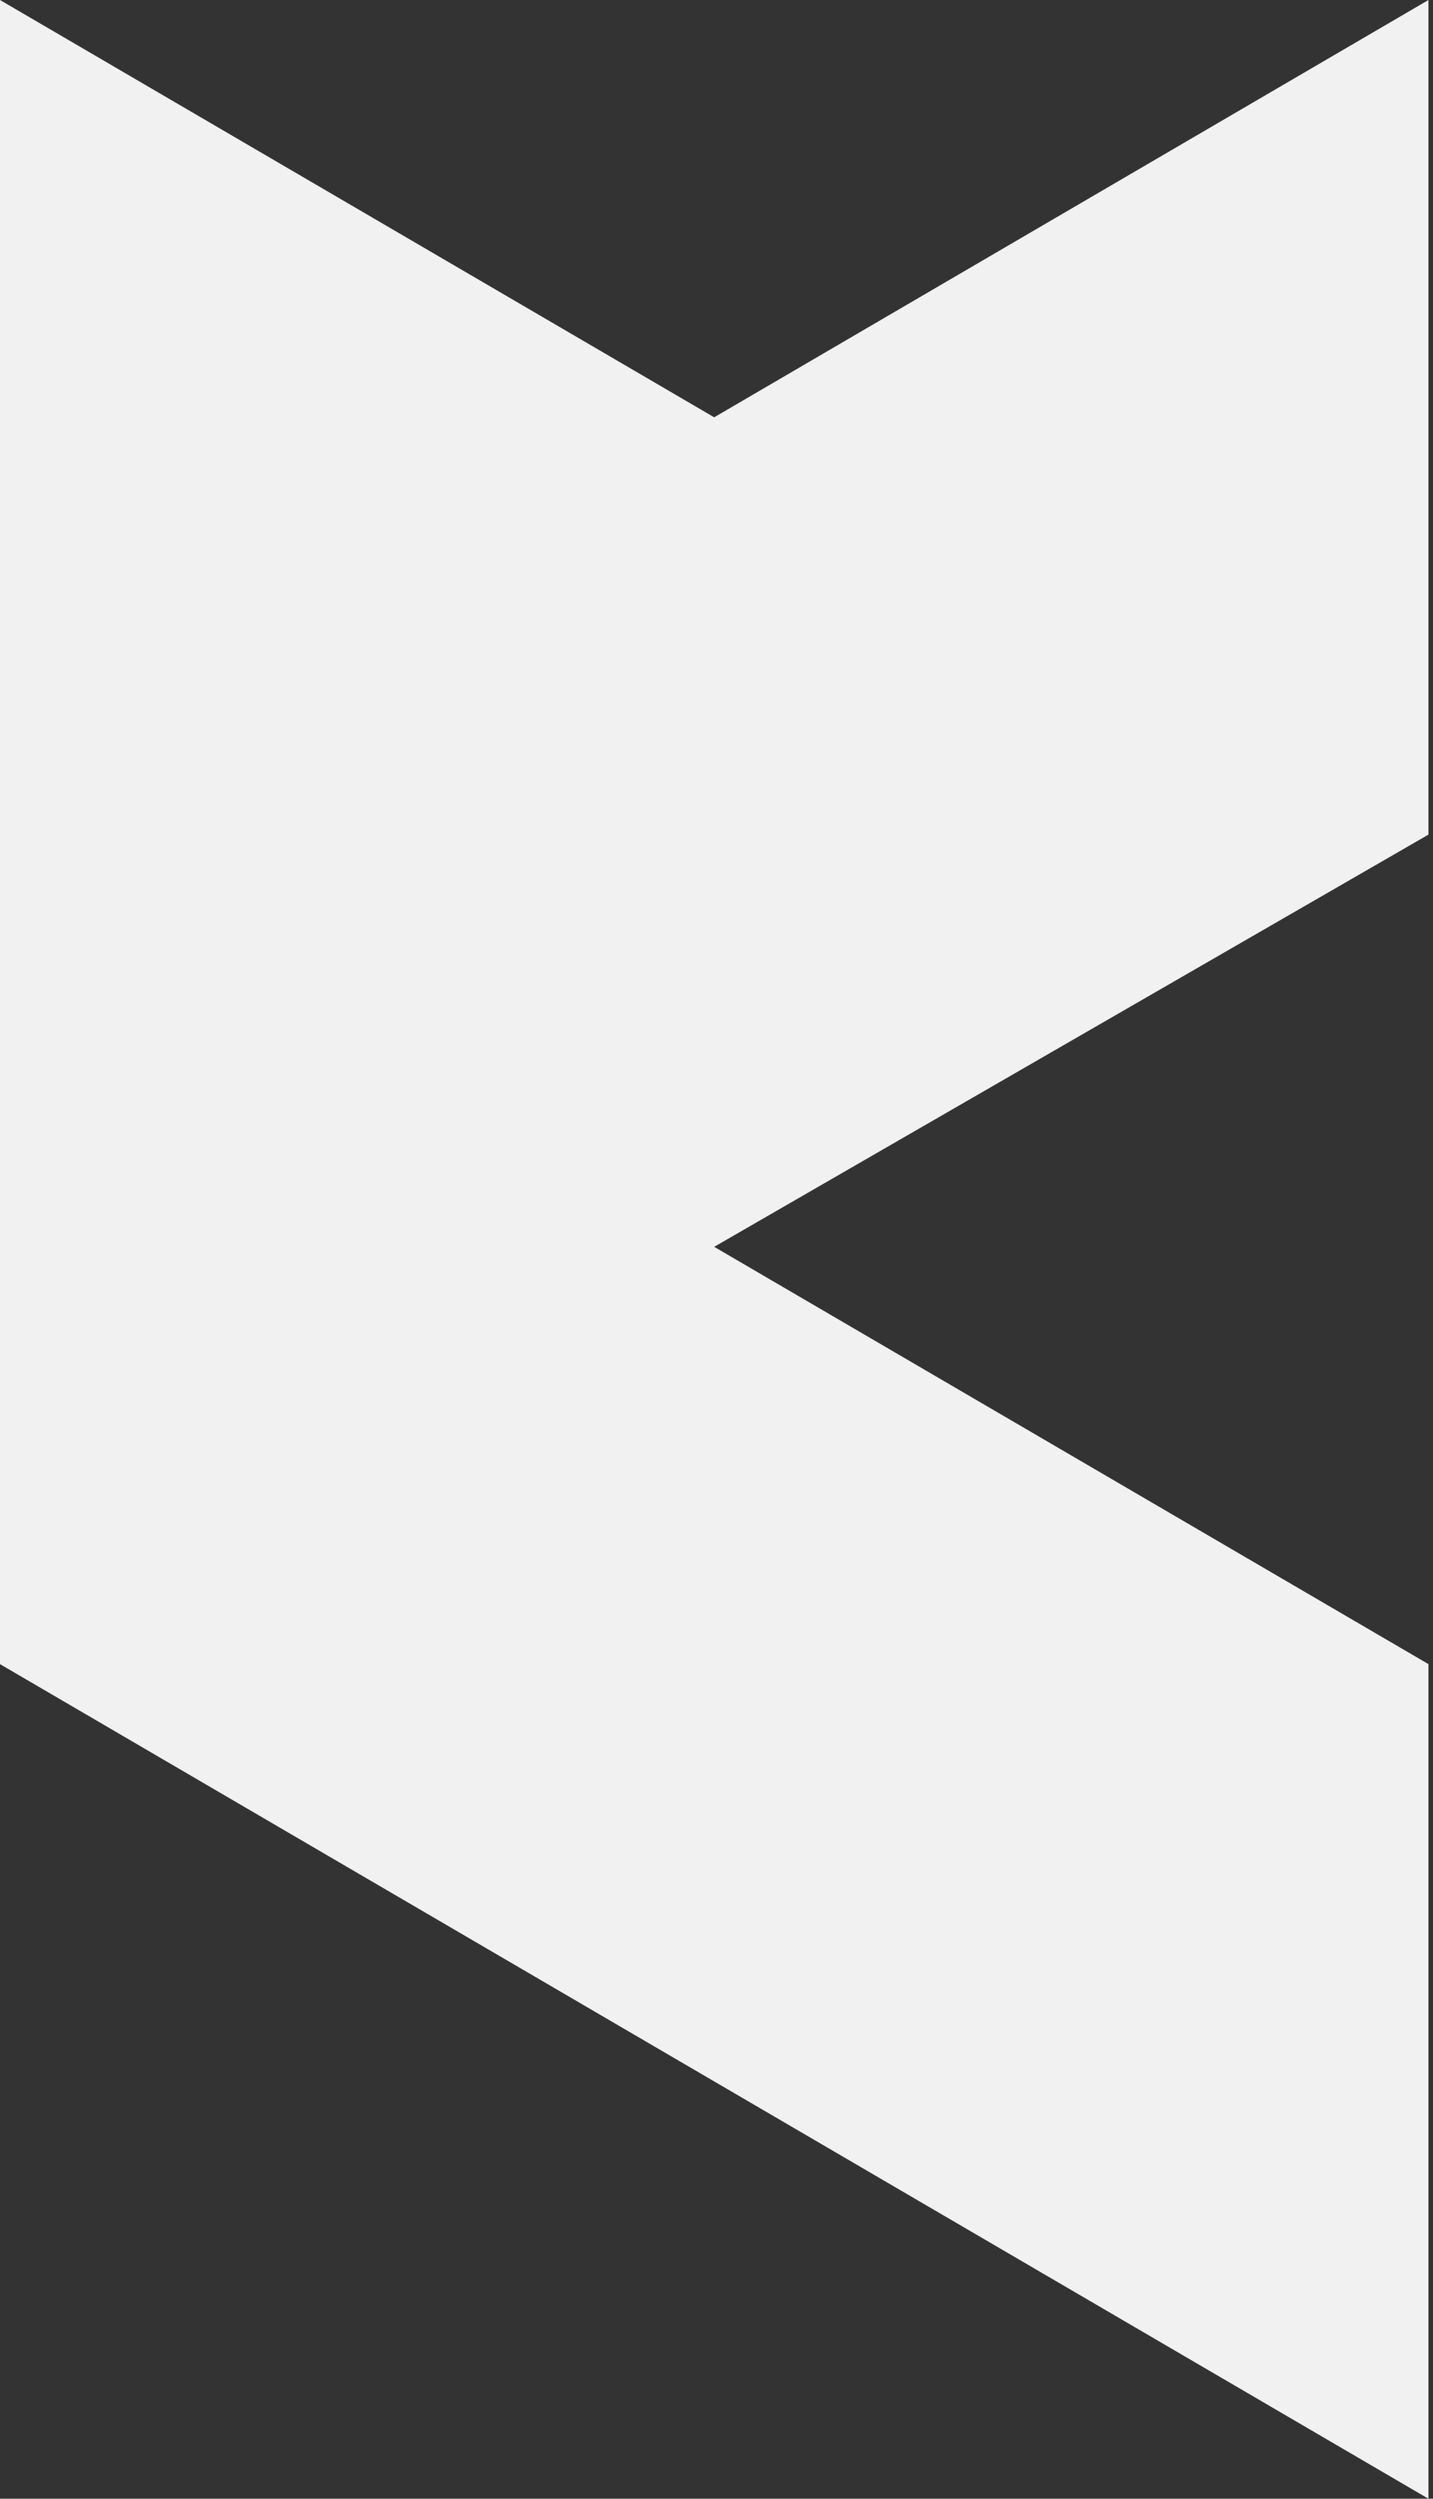 <svg xmlns="http://www.w3.org/2000/svg" width="152" height="265" viewBox="0 0 152 265">
    <rect x="0" y="0" width="152" height="265" fill="#333333" stroke="none"/>
    <g fill="none" fill-rule="evenodd">
        <g fill="#F1F1F1">
            <path d="M312.519 3534.487L236.755 3490.23 312.519 3446.513 312.519 3358 236.755 3402.257 161 3358 161 3534.487 312.519 3623z" transform="translate(-161 -3358)"/>
        </g>
    </g>
</svg>
